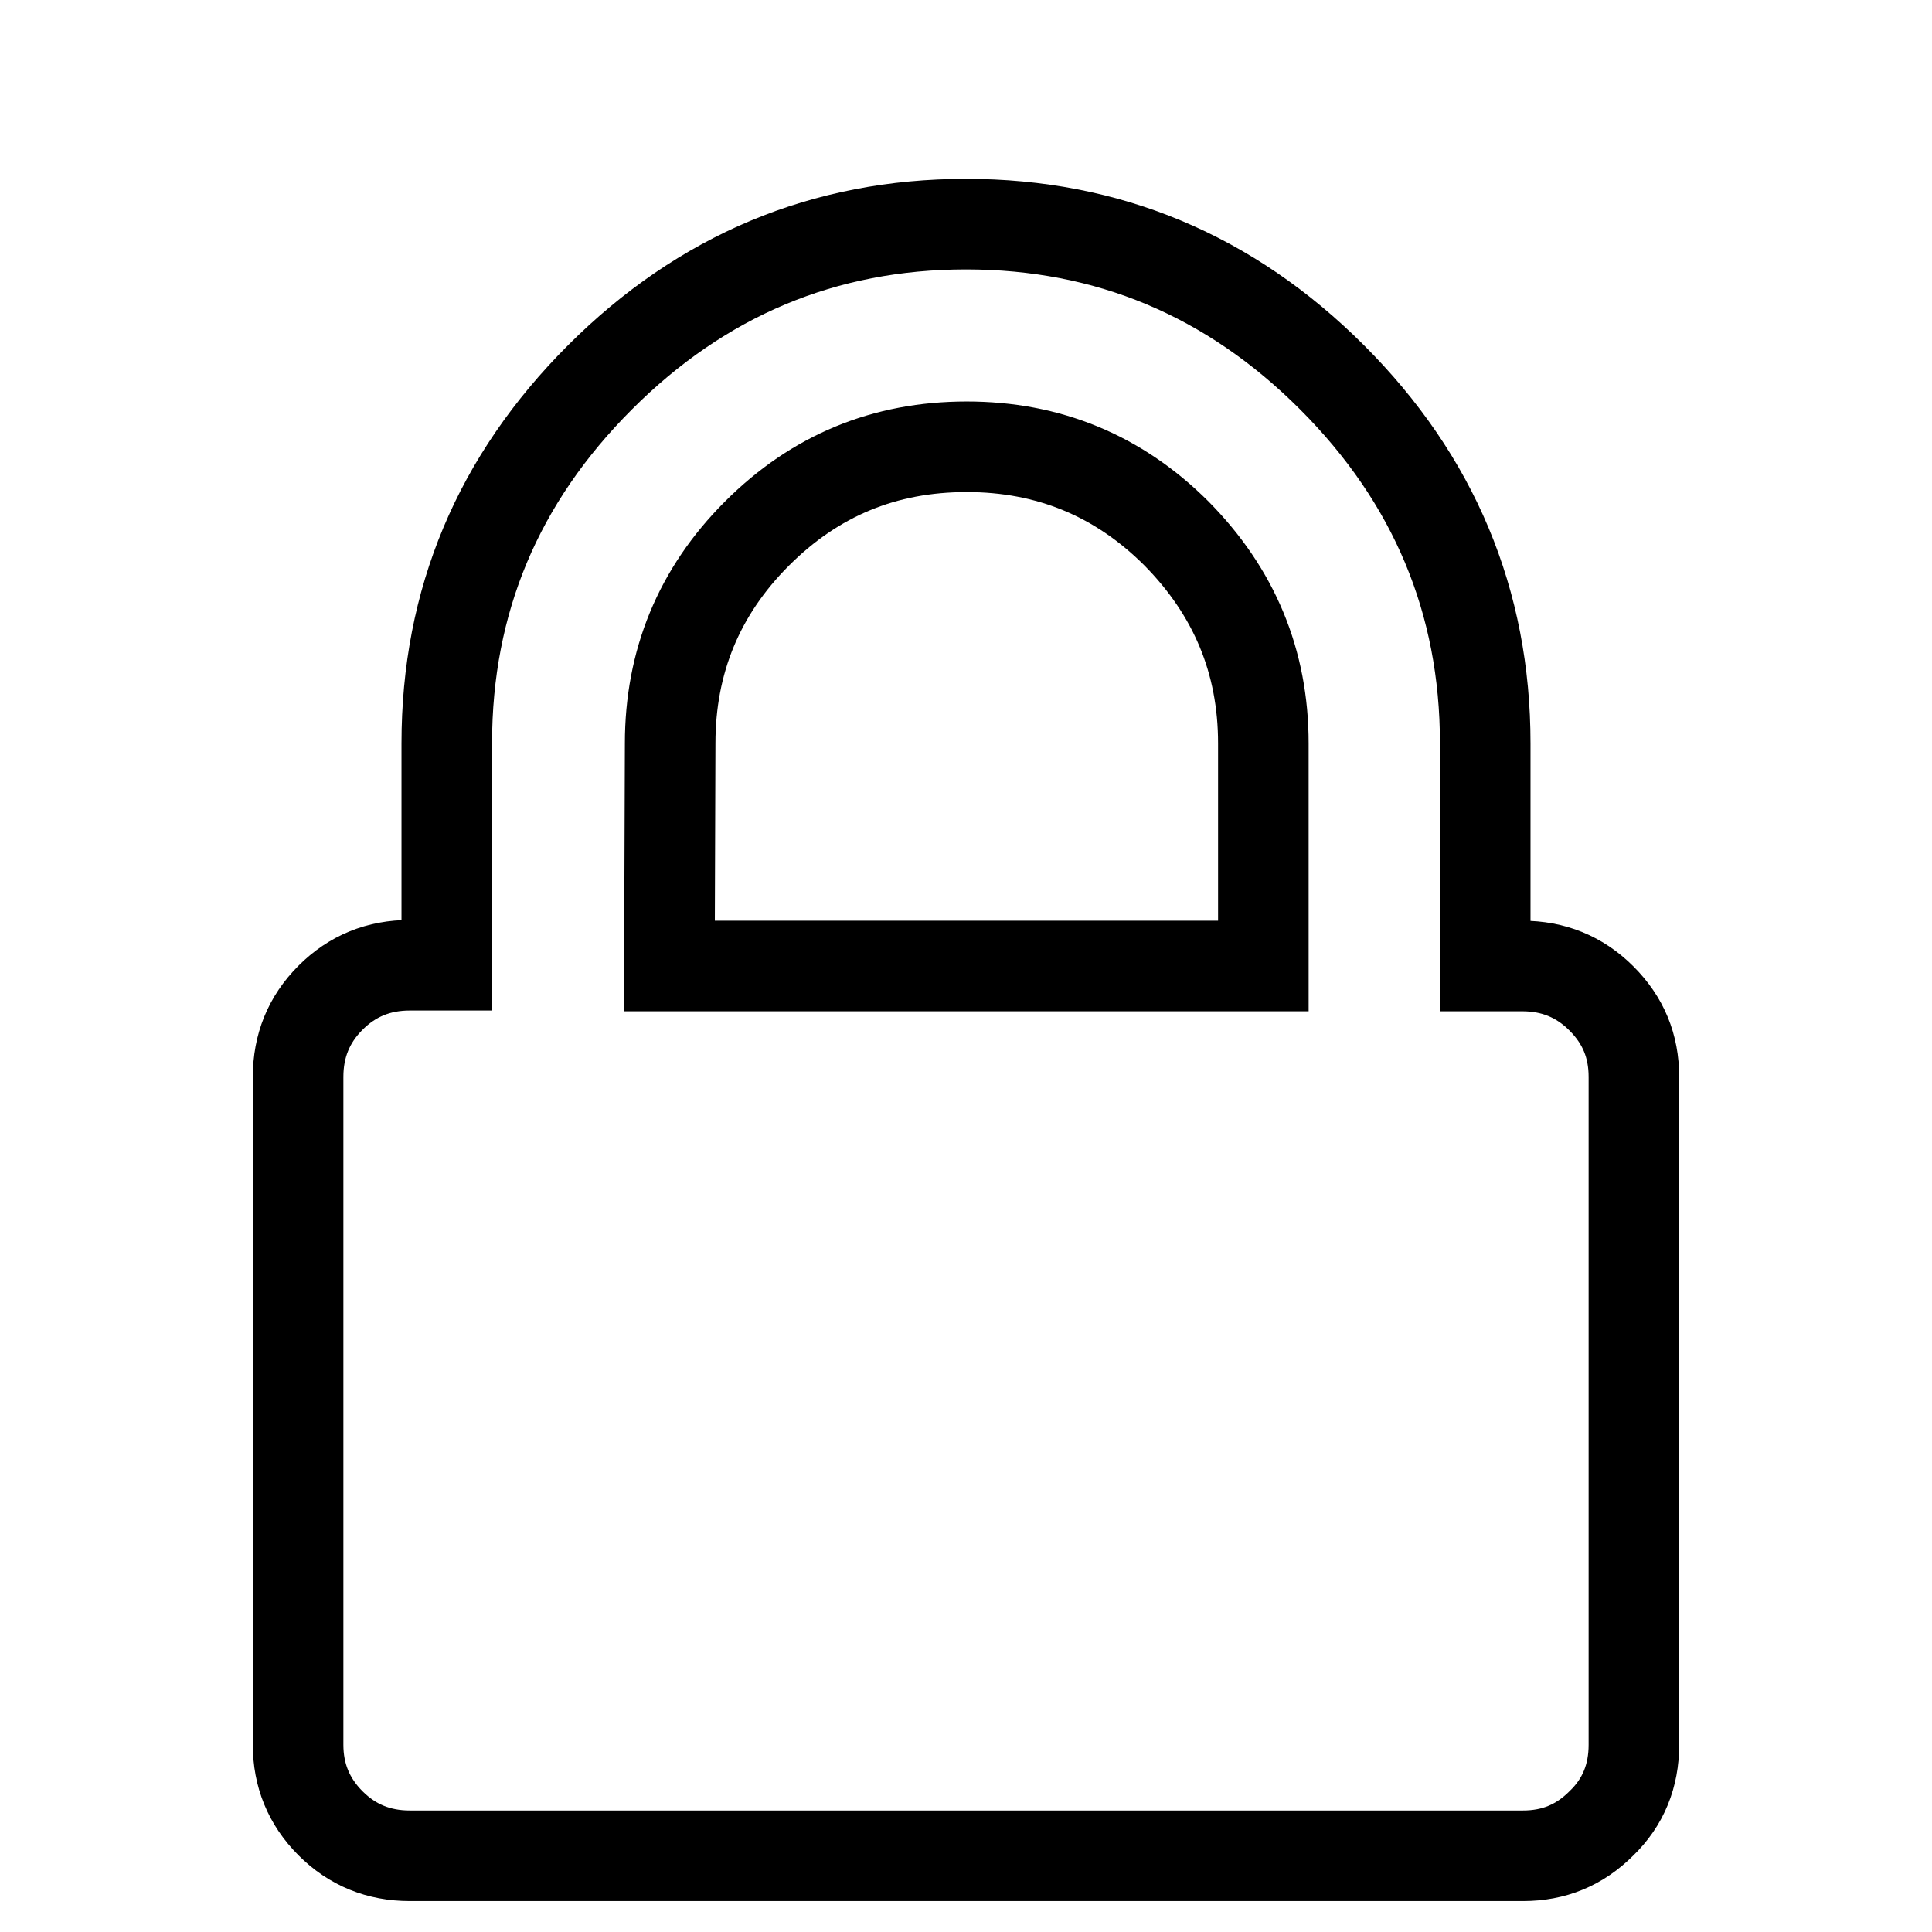 <?xml version="1.0" encoding="utf-8"?>
<!-- Svg Vector Icons : http://www.onlinewebfonts.com/icon -->
<!DOCTYPE svg PUBLIC "-//W3C//DTD SVG 1.1//EN" "http://www.w3.org/Graphics/SVG/1.1/DTD/svg11.dtd">
<svg version="1.1" xmlns="http://www.w3.org/2000/svg" xmlns:xlink="http://www.w3.org/1999/xlink" x="0px" y="0px" viewBox="0 0 256 256" enable-background="new 0 0 256 256" xml:space="preserve">
<g><g><path stroke-width="12" fill-opacity="0" stroke="#000000"  d="M39.5,10L39.5,10L39.5,10z"/><path stroke-width="12" fill-opacity="0" stroke="#000000"  d="M88.7,128h78.7V98.5c0-10.9-3.9-20.1-11.5-27.8c-7.7-7.7-17-11.5-27.8-11.5c-10.9,0-20.1,3.8-27.8,11.5c-7.7,7.7-11.5,17-11.5,27.8L88.7,128L88.7,128z M216.5,142.7v88.5c0,4.1-1.4,7.6-4.3,10.4c-2.9,2.9-6.3,4.3-10.4,4.3H54.3c-4.1,0-7.6-1.4-10.5-4.3c-2.9-2.9-4.3-6.4-4.3-10.4v-88.5c0-4.1,1.4-7.6,4.3-10.5c2.9-2.9,6.4-4.3,10.5-4.3h4.9V98.5c0-18.9,6.8-35,20.3-48.5c13.5-13.5,29.7-20.3,48.5-20.3s35,6.8,48.5,20.3c13.5,13.5,20.3,29.7,20.3,48.5V128h4.9c4.1,0,7.6,1.4,10.5,4.3C215.1,135.2,216.5,138.6,216.5,142.7L216.5,142.7z"/></g></g>
</svg>